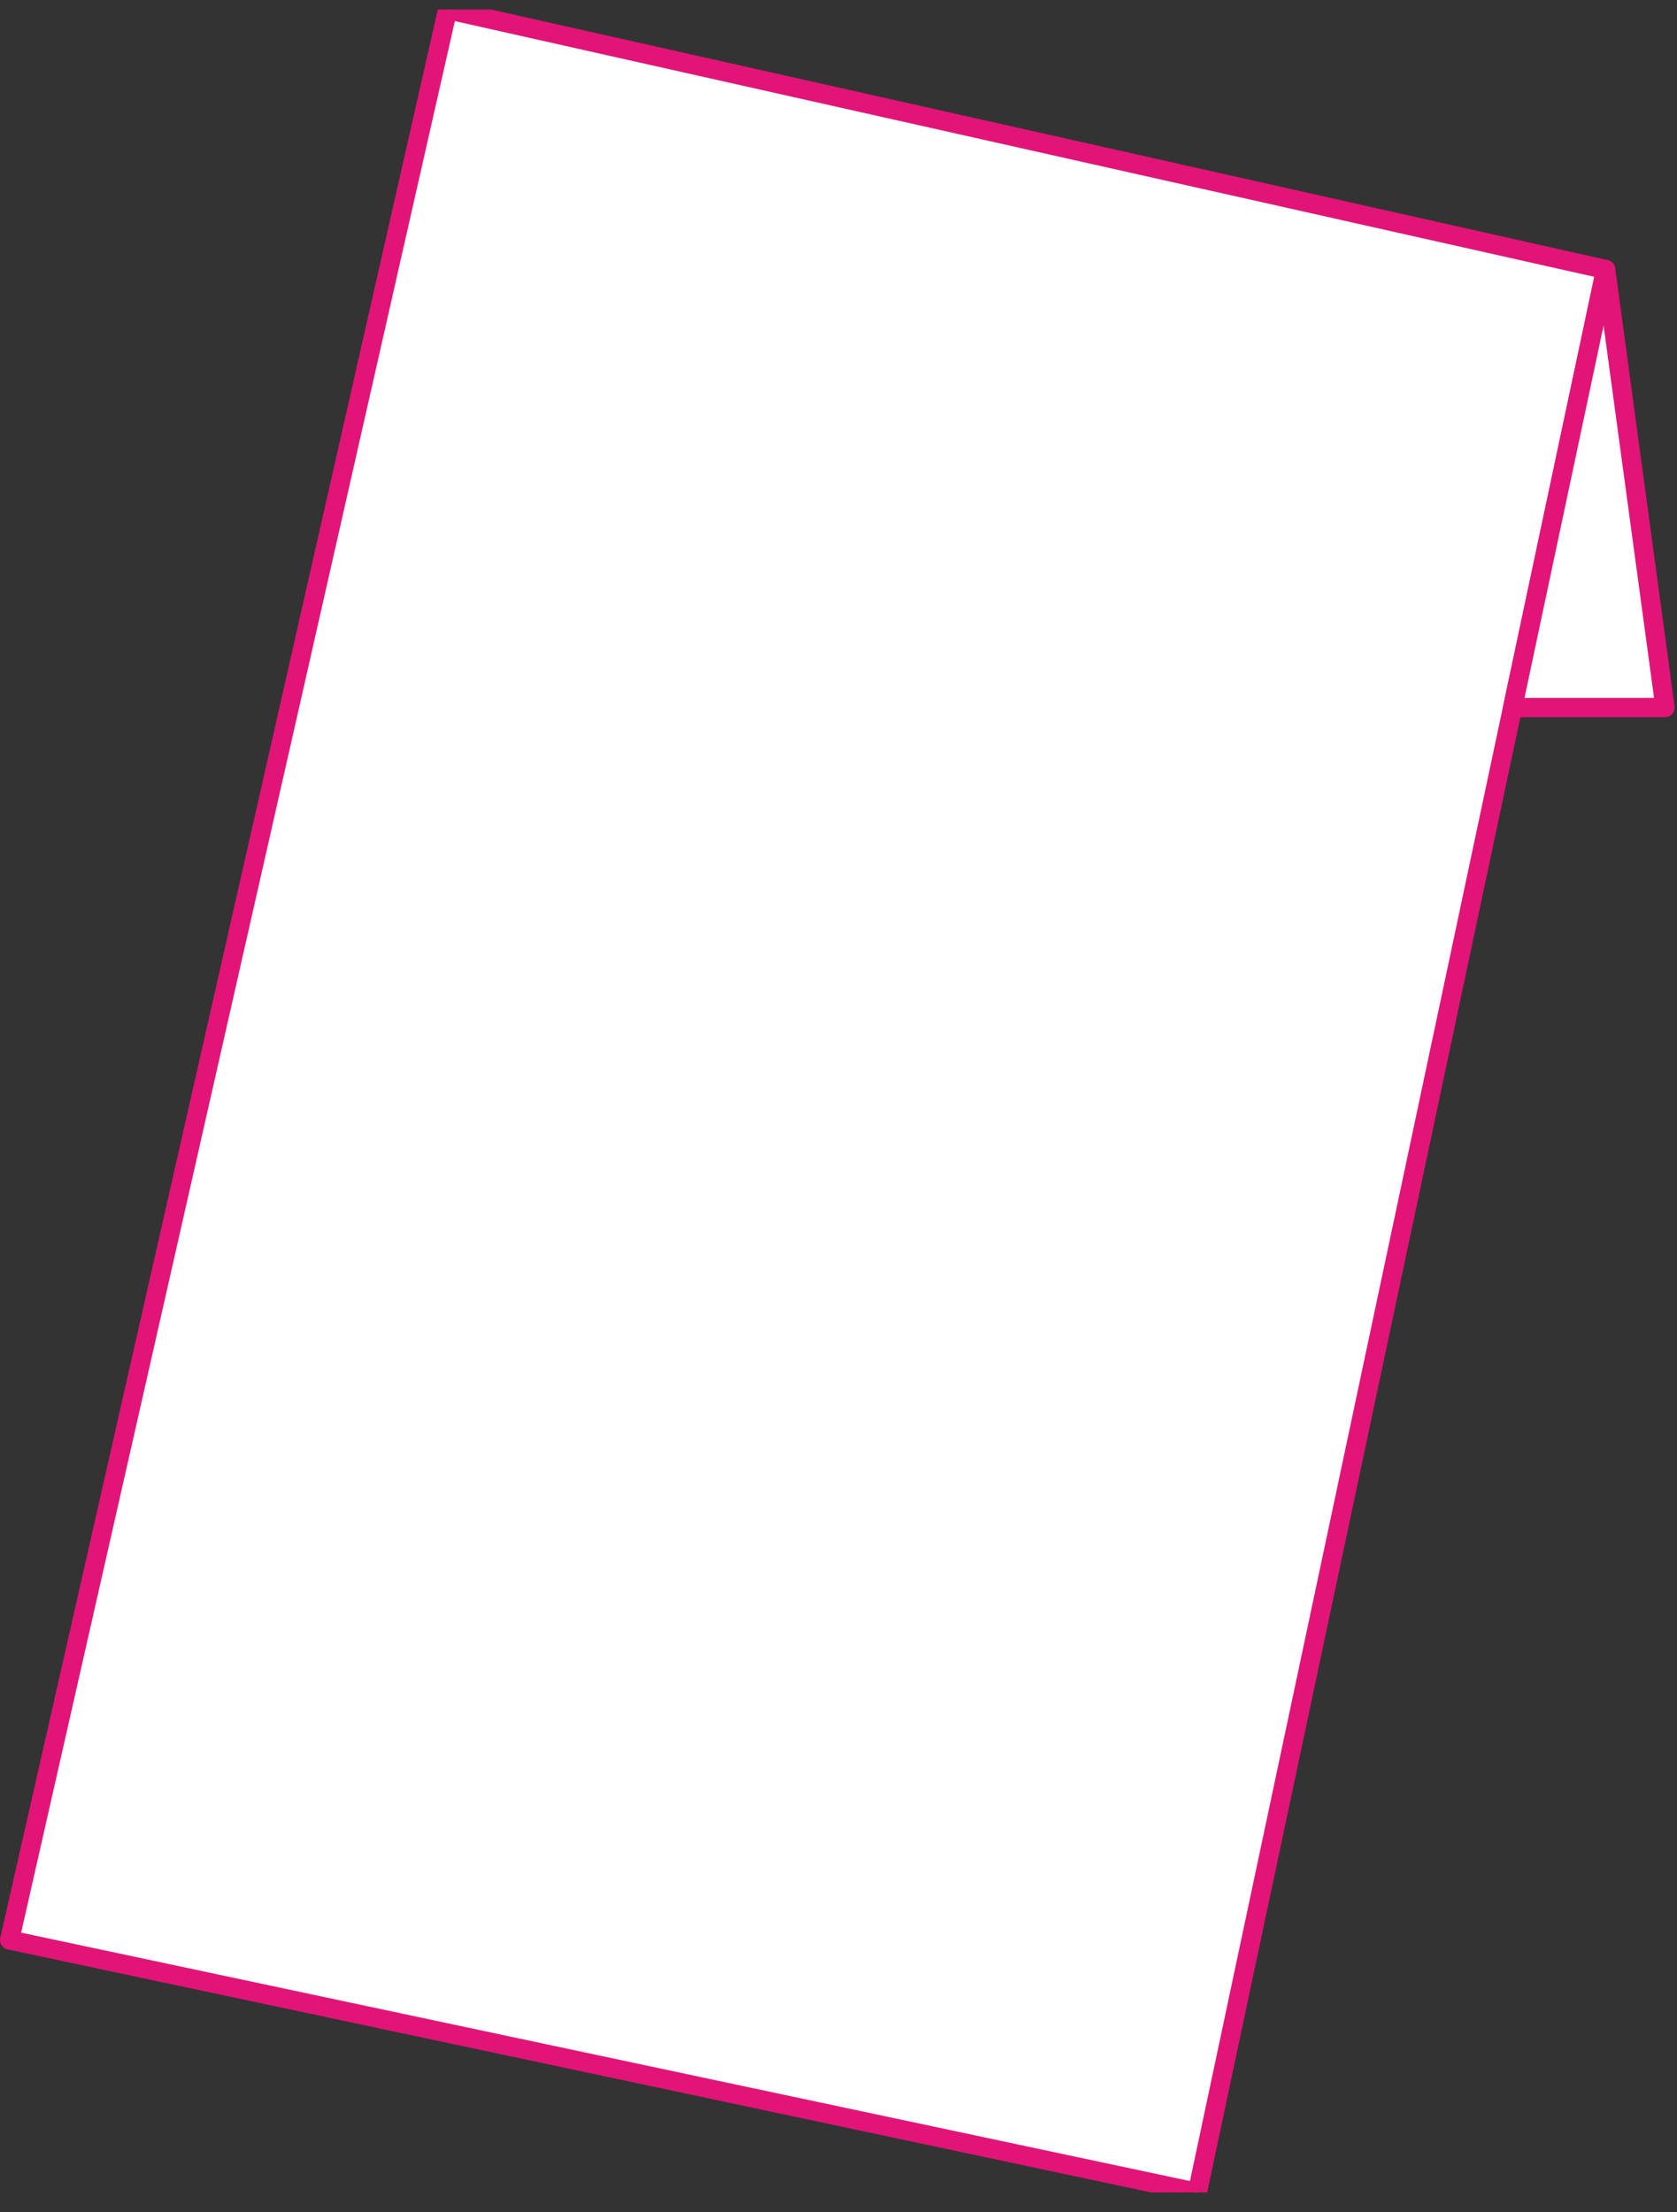 <?xml version="1.0" encoding="UTF-8" standalone="no"?><!DOCTYPE svg PUBLIC "-//W3C//DTD SVG 1.1//EN" "http://www.w3.org/Graphics/SVG/1.1/DTD/svg11.dtd"><svg width="100%" height="100%" viewBox="0 0 69 91" version="1.1" xmlns="http://www.w3.org/2000/svg" xmlns:xlink="http://www.w3.org/1999/xlink" xml:space="preserve" xmlns:serif="http://www.serif.com/" style="fill-rule:evenodd;clip-rule:evenodd;stroke-linejoin:round;stroke-miterlimit:10;"><rect x="0" y="0" width="69" height="91" fill="#333333" stroke="none"/><g><clipPath id="_clip1"><rect x="-0.791" y="0.394" width="70.486" height="89.798" clip-rule="nonzero"/></clipPath><g clip-path="url(#_clip1)"><path d="M0.397,79.808l48.864,10.384l0.004,0l16.799,-79.106l-47.646,-10.689l-18.021,79.411Z" style="fill:#fff;fill-rule:nonzero;"/><path d="M18.417,0.396l47.646,10.691l-16.798,79.106l-48.869,-10.385l18.021,-79.412Z" style="fill:none;stroke:#e21478;stroke-width:0.79px;"/><path d="M68.508,29.107l-6.271,0l3.828,-18.021l2.443,18.021Z" style="fill:#fff;fill-rule:nonzero;stroke:#e21478;stroke-width:0.79px;"/></g></g></svg>